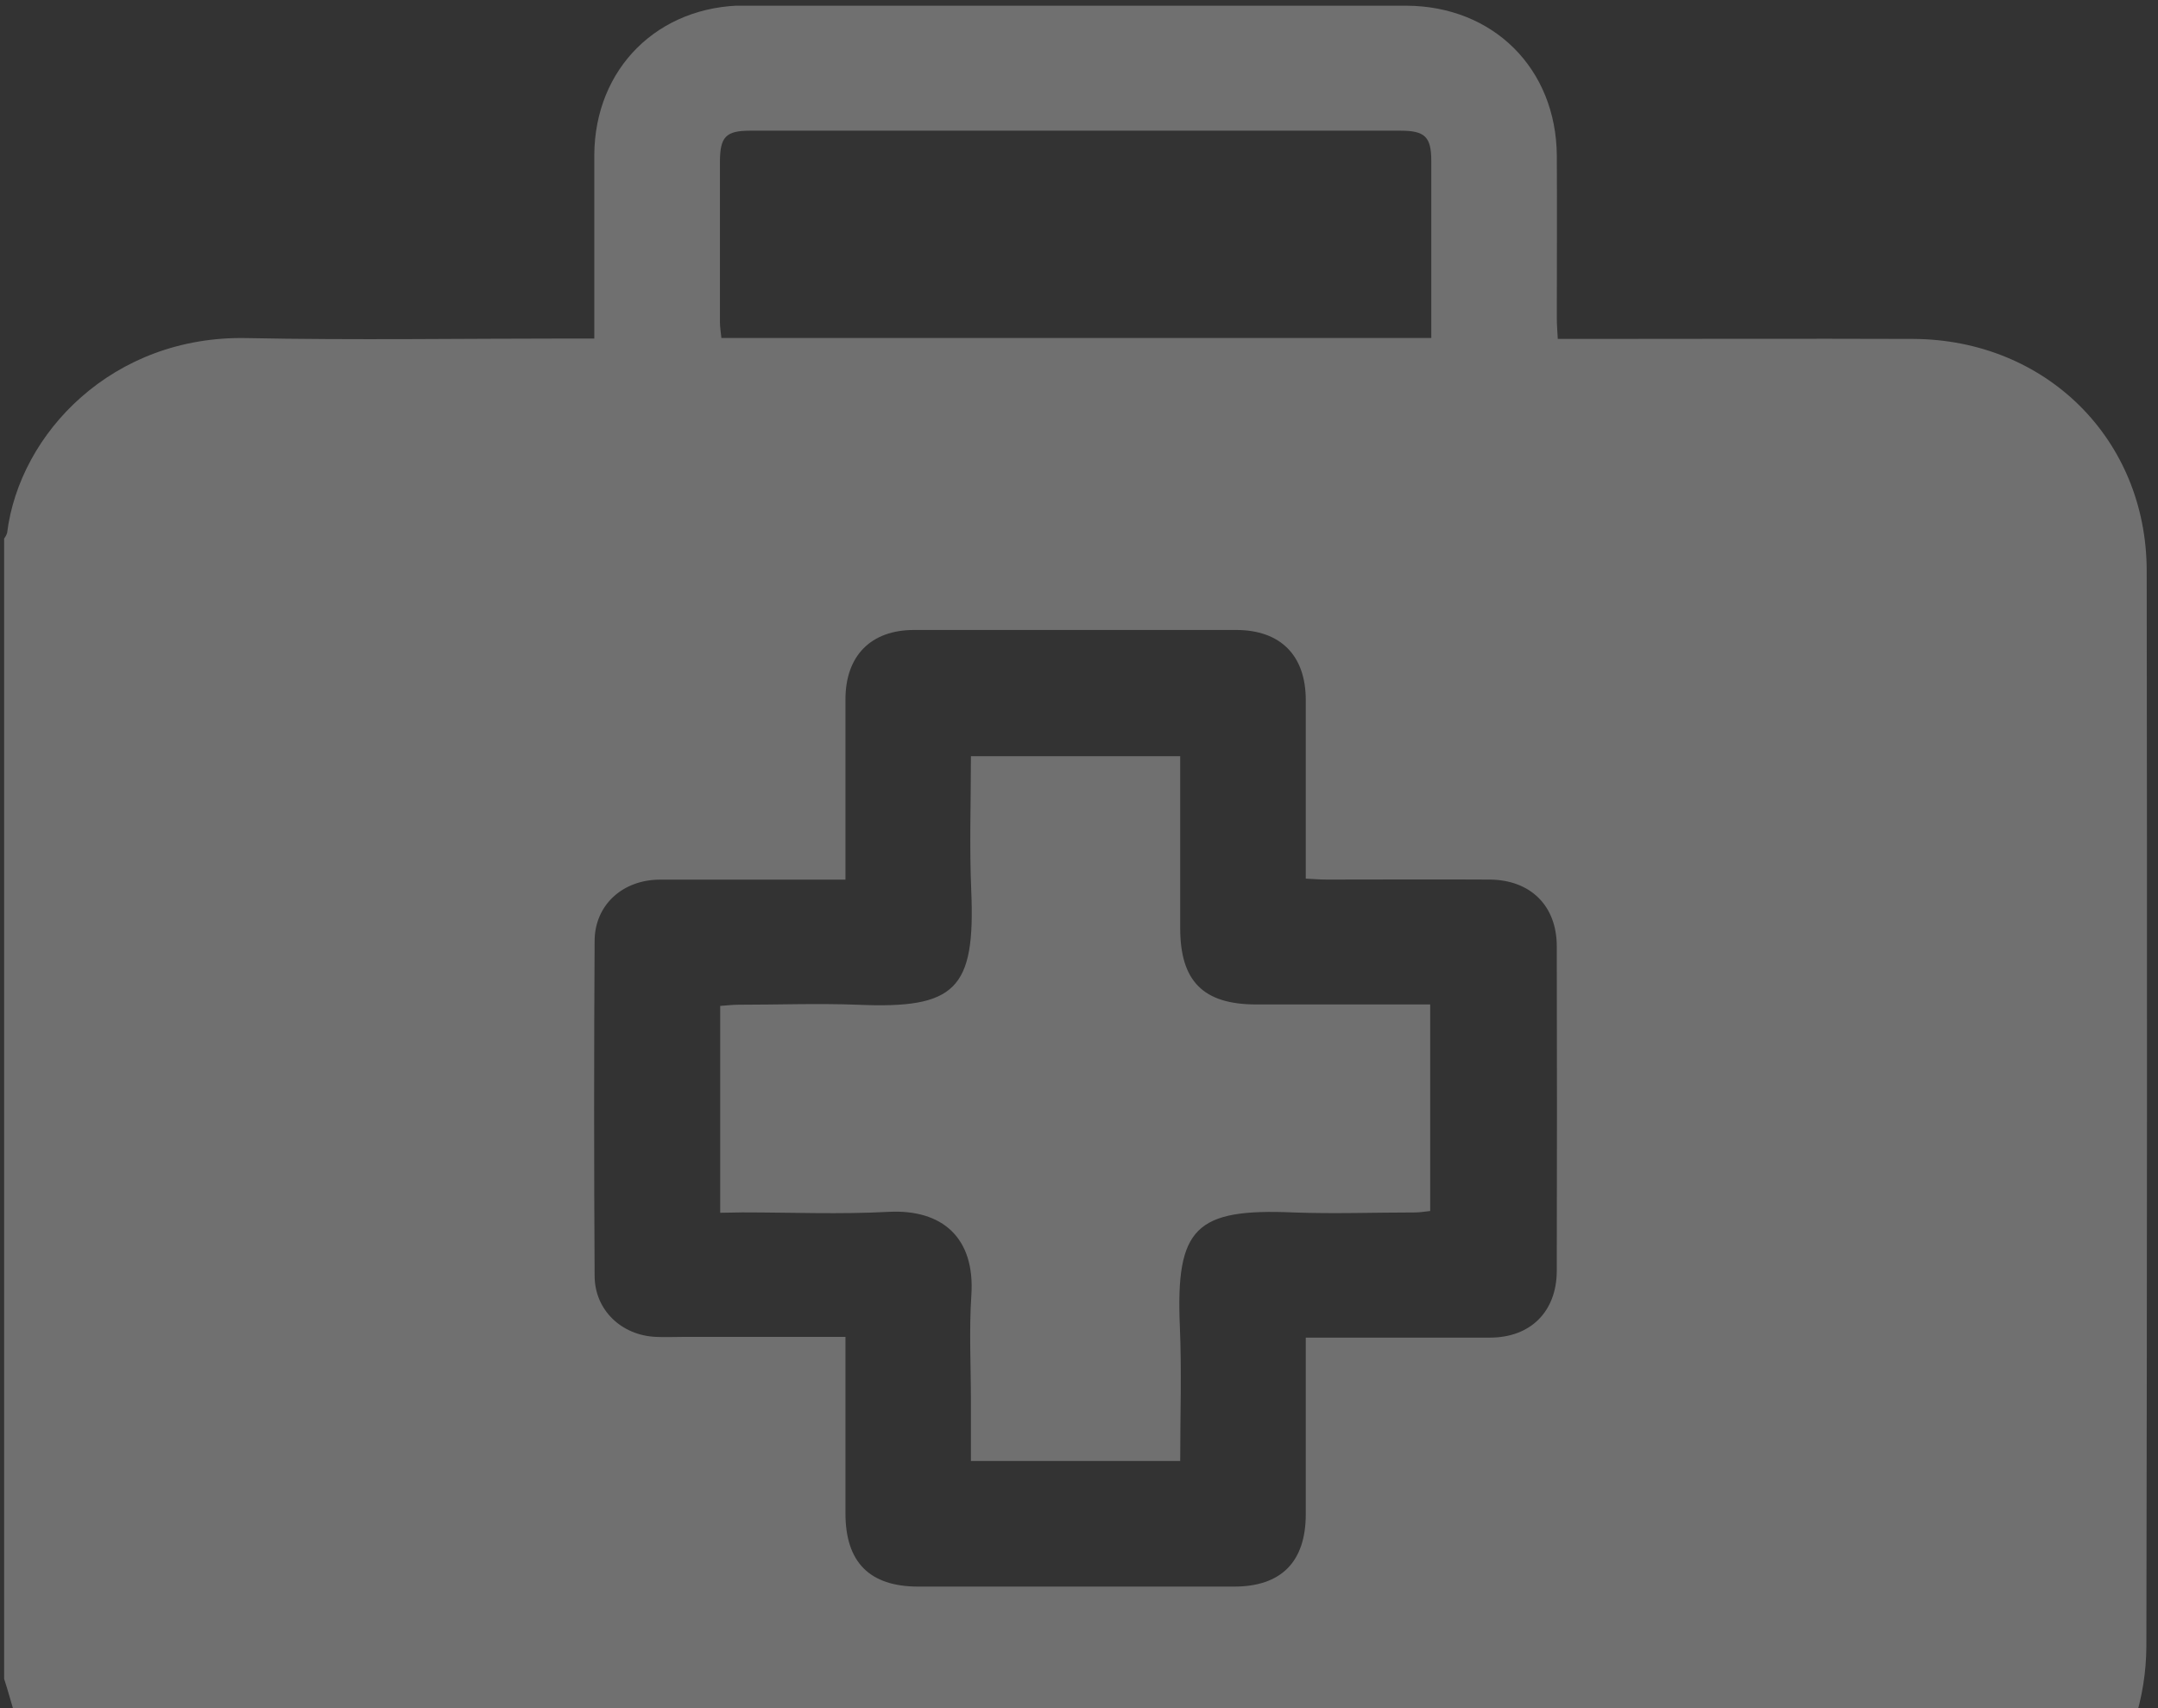<?xml version="1.0" encoding="UTF-8"?> <svg xmlns="http://www.w3.org/2000/svg" width="144" height="114" viewBox="0 0 144 114" fill="none"><rect x="0" y="0" width="144" height="114" fill="#333333" stroke="none"/><g clip-path="url(#clip0_2204_351)"><path d="M0.276 112.047L0.276 35.94C0.363 35.829 0.43 35.703 0.474 35.569C1.309 28.89 7.525 22.389 16.442 22.563C23.65 22.708 30.866 22.593 38.082 22.593H39.656C39.656 18.399 39.656 14.381 39.656 10.347C39.686 4.57 43.902 0.369 49.73 0.362C64.427 0.374 79.128 0.38 93.833 0.38C99.657 0.402 103.847 4.588 103.884 10.399C103.903 14.01 103.884 17.62 103.884 21.227C103.884 21.672 103.922 22.114 103.948 22.619H105.604C112.954 22.619 120.308 22.593 127.662 22.619C136.512 22.663 143.231 29.298 143.246 38.085C143.278 62.012 143.271 85.94 143.224 109.869C143.216 111.576 142.947 113.271 142.425 114.897C140.325 121.402 134.508 125.376 127.289 125.376C90.293 125.376 53.298 125.376 16.304 125.376C15.931 125.376 15.558 125.376 15.185 125.376C9.107 125.005 4.596 122.163 1.862 116.745C1.127 115.276 0.794 113.617 0.276 112.047ZM87.132 89.271C91.345 89.271 95.385 89.271 99.422 89.271C102.135 89.271 103.873 87.531 103.881 84.818C103.898 77.597 103.898 70.376 103.881 63.155C103.881 60.453 102.135 58.731 99.426 58.702C95.796 58.68 92.165 58.702 88.535 58.702C88.088 58.702 87.644 58.665 87.132 58.639C87.132 54.579 87.132 50.65 87.132 46.72C87.132 43.751 85.457 42.048 82.491 42.044C75.323 42.044 68.156 42.044 60.99 42.044C58.117 42.044 56.427 43.759 56.416 46.649C56.416 50.215 56.416 53.778 56.416 57.344V58.706C52.147 58.706 48.099 58.706 44.051 58.706C41.548 58.706 39.69 60.398 39.678 62.787C39.634 70.239 39.634 77.69 39.678 85.141C39.678 87.43 41.473 89.13 43.782 89.223C44.387 89.252 44.991 89.223 45.596 89.223H56.416C56.416 93.245 56.416 97.119 56.416 100.997C56.416 104.262 58.024 105.884 61.266 105.888C68.29 105.888 75.317 105.888 82.346 105.888C85.495 105.888 87.129 104.236 87.132 101.064C87.136 97.23 87.132 93.353 87.132 89.271ZM95.508 22.555C95.508 18.522 95.508 14.64 95.508 10.759C95.508 9.13 95.094 8.722 93.442 8.722C78.98 8.722 64.518 8.722 50.054 8.722C48.431 8.722 48.043 9.134 48.04 10.807C48.04 14.37 48.04 17.932 48.04 21.494C48.04 21.843 48.103 22.196 48.137 22.555L95.508 22.555Z" fill="white" fill-opacity="0.3"></path><path d="M48.058 80.94V67.133C48.472 67.107 48.868 67.055 49.263 67.055C51.916 67.055 54.572 66.955 57.218 67.055C63.765 67.337 65.09 66.049 64.81 59.437C64.683 56.468 64.788 53.525 64.788 50.468H78.753V61.938C78.753 65.485 80.29 67.032 83.812 67.036H95.434V80.822C95.117 80.851 94.766 80.918 94.415 80.918C91.714 80.918 89.013 81.018 86.319 80.918C79.775 80.64 78.447 81.92 78.73 88.536C78.857 91.505 78.753 94.448 78.753 97.505H64.788V93.52C64.788 91.163 64.661 88.792 64.817 86.443C65.075 82.588 62.859 80.699 59.311 80.877C56.065 81.052 52.8 80.914 49.543 80.914L48.058 80.94Z" fill="white" fill-opacity="0.3"></path></g><defs><clipPath id="clip0_2204_351"><rect width="143" height="125" fill="white" transform="translate(0.276 0.38)"></rect></clipPath></defs></svg> 